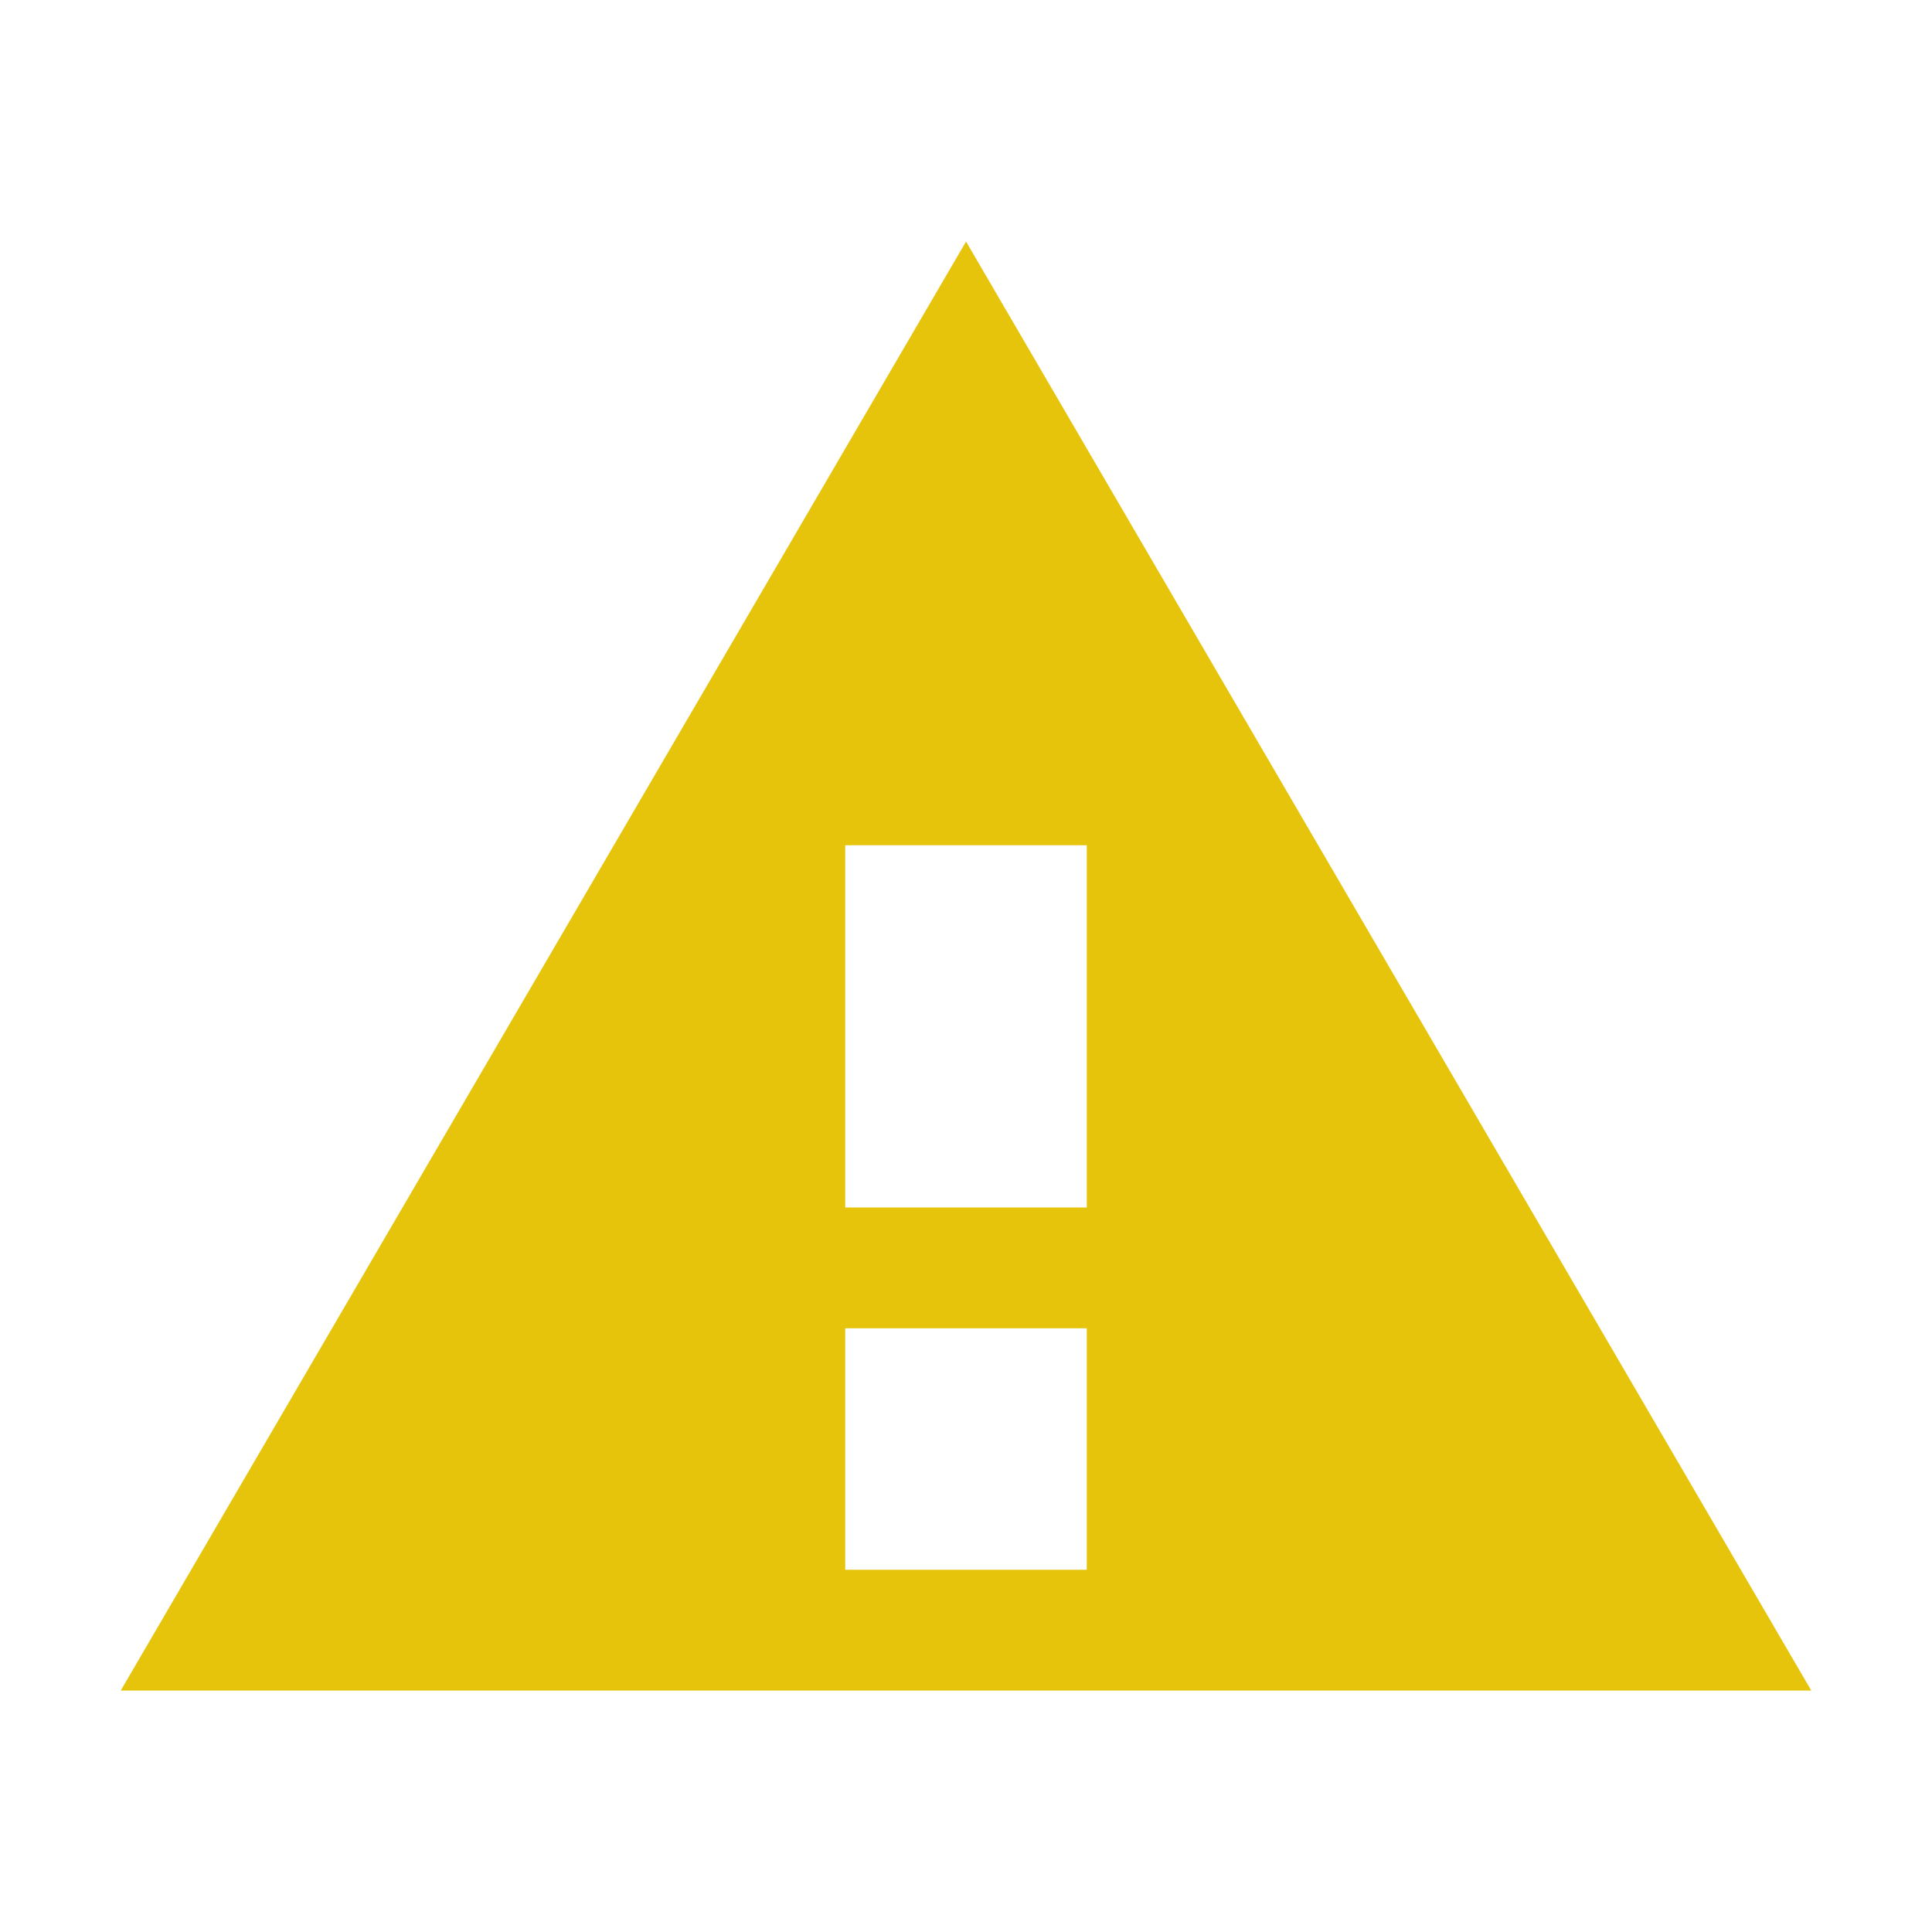 <?xml version="1.0" encoding="UTF-8" standalone="no"?>
<svg
   xmlns:dc="http://purl.org/dc/elements/1.1/"
   xmlns:cc="http://creativecommons.org/ns#"
   xmlns:rdf="http://www.w3.org/1999/02/22-rdf-syntax-ns#"
   xmlns:svg="http://www.w3.org/2000/svg"
   xmlns="http://www.w3.org/2000/svg"
   xmlns:sodipodi="http://sodipodi.sourceforge.net/DTD/sodipodi-0.dtd"
   xmlns:inkscape="http://www.inkscape.org/namespaces/inkscape"
   height="16"
   viewBox="0 0 21.333 21.333"
   width="16"
   version="1.1"
   id="svg4"
   sodipodi:docname="warning.svg"
   inkscape:version="0.92.3 (2405546, 2018-03-11)">
  <defs
     id="defs8" />
  <sodipodi:namedview
     pagecolor="#ffffff"
     bordercolor="#666666"
     borderopacity="1"
     objecttolerance="10"
     gridtolerance="10"
     guidetolerance="10"
     inkscape:pageopacity="0"
     inkscape:pageshadow="2"
     inkscape:window-width="640"
     inkscape:window-height="480"
     id="namedview6"
     showgrid="true"
     showguides="false"
     inkscape:zoom="42.937095"
     inkscape:cx="5.58144"
     inkscape:cy="3.7253758"
     inkscape:current-layer="svg4">
    <inkscape:grid
       type="xygrid"
       id="grid817" />
  </sodipodi:namedview>
  <path
     d="M 0,-2.667 H 24 V 21.333 H 0 Z"
     id="path2"
     inkscape:connector-curvature="0"
     style="fill:none" />
  <path
     d="M 1.333,18.667 H 20 L 10.667,2.667 Z M 12,17.333 H 9.333 V 14.667 H 12 Z m 0,-4 H 9.333 l 0,-4 H 12 Z"
     id="path4"
     style="fill:#e6c40c;fill-opacity:1;stroke-width:1"
     inkscape:connector-curvature="0"
     sodipodi:nodetypes="cccccccccccccc" />
</svg>
